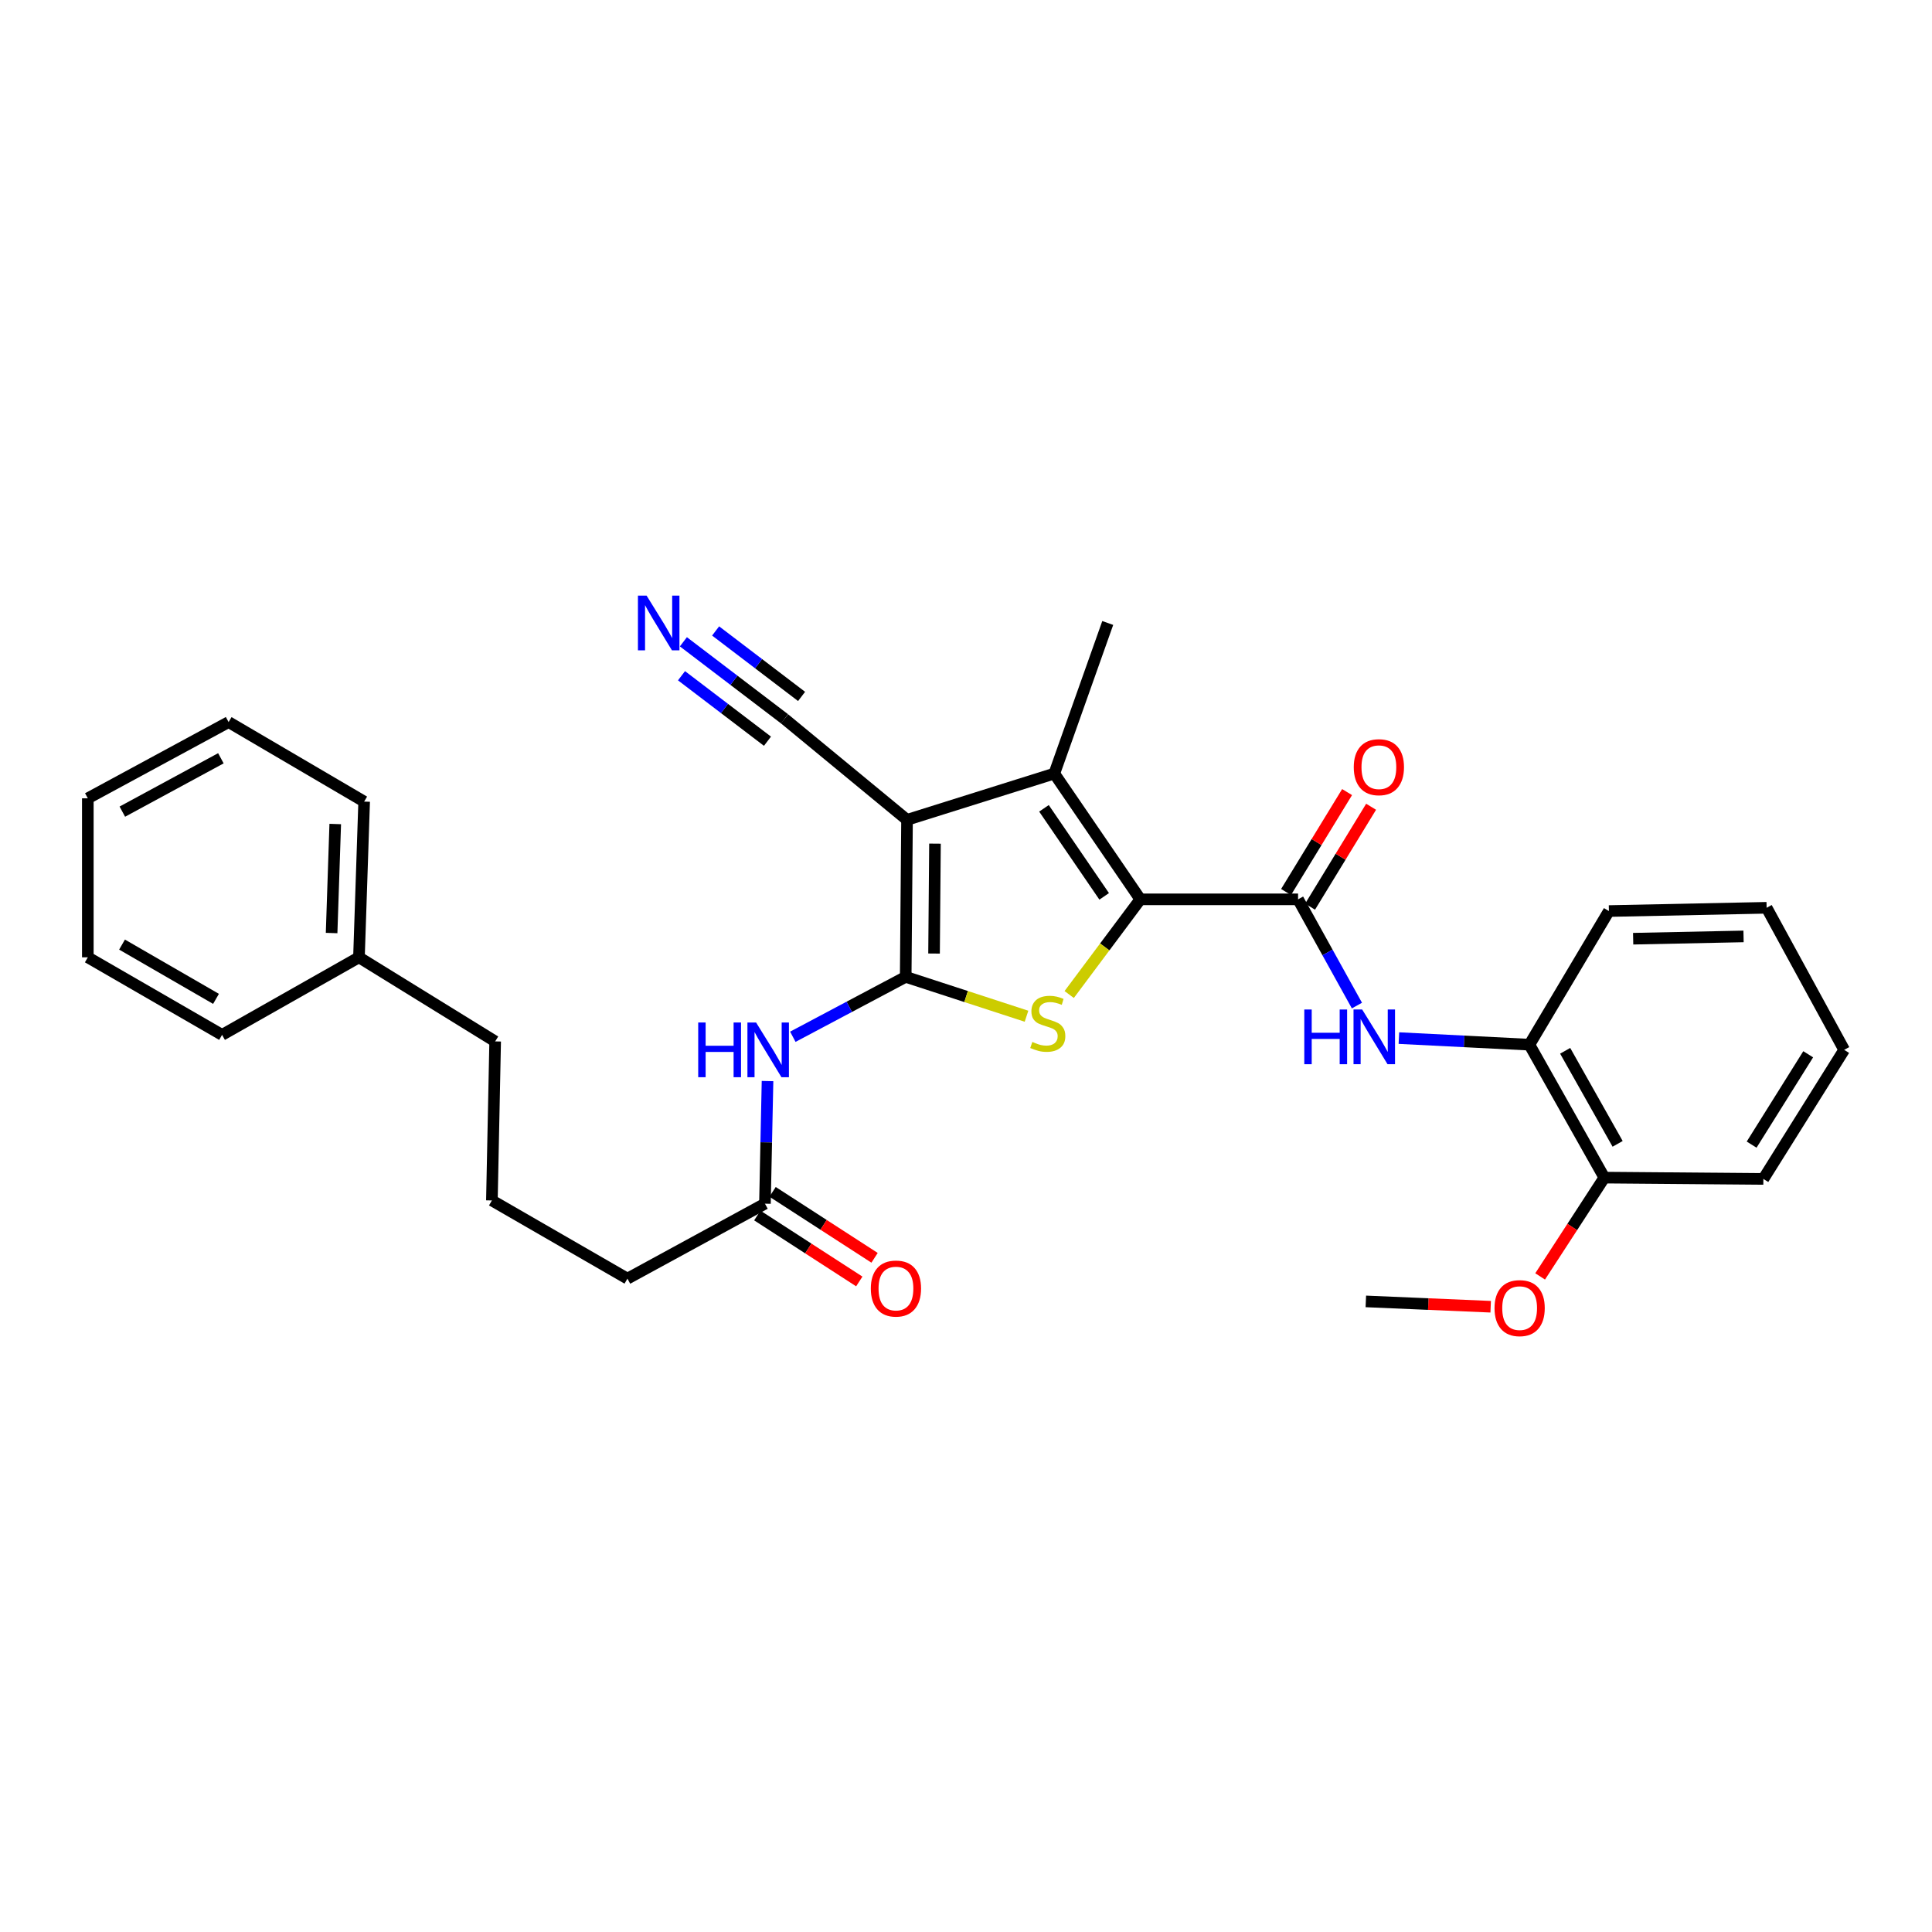 <?xml version='1.0' encoding='iso-8859-1'?>
<svg version='1.1' baseProfile='full'
              xmlns='http://www.w3.org/2000/svg'
                      xmlns:rdkit='http://www.rdkit.org/xml'
                      xmlns:xlink='http://www.w3.org/1999/xlink'
                  xml:space='preserve'
width='1000px' height='1000px' viewBox='0 0 1000 1000'>
<!-- END OF HEADER -->
<rect style='opacity:1.0;fill:#FFFFFF;stroke:none' width='1000' height='1000' x='0' y='0'> </rect>
<path class='bond-0' d='M 468.789,505.62 L 469.477,424.347' style='fill:none;fill-rule:evenodd;stroke:#000000;stroke-width:6px;stroke-linecap:butt;stroke-linejoin:miter;stroke-opacity:1' />
<path class='bond-0' d='M 483.461,493.552 L 483.943,436.662' style='fill:none;fill-rule:evenodd;stroke:#000000;stroke-width:6px;stroke-linecap:butt;stroke-linejoin:miter;stroke-opacity:1' />
<path class='bond-2' d='M 468.789,505.62 L 500.054,515.808' style='fill:none;fill-rule:evenodd;stroke:#000000;stroke-width:6px;stroke-linecap:butt;stroke-linejoin:miter;stroke-opacity:1' />
<path class='bond-2' d='M 500.054,515.808 L 531.318,525.997' style='fill:none;fill-rule:evenodd;stroke:#CCCC00;stroke-width:6px;stroke-linecap:butt;stroke-linejoin:miter;stroke-opacity:1' />
<path class='bond-5' d='M 468.789,505.62 L 439.577,521.126' style='fill:none;fill-rule:evenodd;stroke:#000000;stroke-width:6px;stroke-linecap:butt;stroke-linejoin:miter;stroke-opacity:1' />
<path class='bond-5' d='M 439.577,521.126 L 410.365,536.632' style='fill:none;fill-rule:evenodd;stroke:#0000FF;stroke-width:6px;stroke-linecap:butt;stroke-linejoin:miter;stroke-opacity:1' />
<path class='bond-3' d='M 469.477,424.347 L 545.707,400.397' style='fill:none;fill-rule:evenodd;stroke:#000000;stroke-width:6px;stroke-linecap:butt;stroke-linejoin:miter;stroke-opacity:1' />
<path class='bond-7' d='M 469.477,424.347 L 406.069,372.06' style='fill:none;fill-rule:evenodd;stroke:#000000;stroke-width:6px;stroke-linecap:butt;stroke-linejoin:miter;stroke-opacity:1' />
<path class='bond-1' d='M 590.224,465.498 L 571.818,490.128' style='fill:none;fill-rule:evenodd;stroke:#000000;stroke-width:6px;stroke-linecap:butt;stroke-linejoin:miter;stroke-opacity:1' />
<path class='bond-1' d='M 571.818,490.128 L 553.412,514.759' style='fill:none;fill-rule:evenodd;stroke:#CCCC00;stroke-width:6px;stroke-linecap:butt;stroke-linejoin:miter;stroke-opacity:1' />
<path class='bond-4' d='M 590.224,465.498 L 671.877,465.498' style='fill:none;fill-rule:evenodd;stroke:#000000;stroke-width:6px;stroke-linecap:butt;stroke-linejoin:miter;stroke-opacity:1' />
<path class='bond-30' d='M 590.224,465.498 L 545.707,400.397' style='fill:none;fill-rule:evenodd;stroke:#000000;stroke-width:6px;stroke-linecap:butt;stroke-linejoin:miter;stroke-opacity:1' />
<path class='bond-30' d='M 571.52,463.956 L 540.358,418.386' style='fill:none;fill-rule:evenodd;stroke:#000000;stroke-width:6px;stroke-linecap:butt;stroke-linejoin:miter;stroke-opacity:1' />
<path class='bond-14' d='M 545.707,400.397 L 573.364,322.451' style='fill:none;fill-rule:evenodd;stroke:#000000;stroke-width:6px;stroke-linecap:butt;stroke-linejoin:miter;stroke-opacity:1' />
<path class='bond-6' d='M 671.877,465.498 L 687.111,492.99' style='fill:none;fill-rule:evenodd;stroke:#000000;stroke-width:6px;stroke-linecap:butt;stroke-linejoin:miter;stroke-opacity:1' />
<path class='bond-6' d='M 687.111,492.99 L 702.346,520.482' style='fill:none;fill-rule:evenodd;stroke:#0000FF;stroke-width:6px;stroke-linecap:butt;stroke-linejoin:miter;stroke-opacity:1' />
<path class='bond-11' d='M 678.094,469.295 L 693.888,443.436' style='fill:none;fill-rule:evenodd;stroke:#000000;stroke-width:6px;stroke-linecap:butt;stroke-linejoin:miter;stroke-opacity:1' />
<path class='bond-11' d='M 693.888,443.436 L 709.683,417.577' style='fill:none;fill-rule:evenodd;stroke:#FF0000;stroke-width:6px;stroke-linecap:butt;stroke-linejoin:miter;stroke-opacity:1' />
<path class='bond-11' d='M 665.66,461.7 L 681.455,435.842' style='fill:none;fill-rule:evenodd;stroke:#000000;stroke-width:6px;stroke-linecap:butt;stroke-linejoin:miter;stroke-opacity:1' />
<path class='bond-11' d='M 681.455,435.842 L 697.25,409.983' style='fill:none;fill-rule:evenodd;stroke:#FF0000;stroke-width:6px;stroke-linecap:butt;stroke-linejoin:miter;stroke-opacity:1' />
<path class='bond-9' d='M 397.27,559.554 L 396.603,591.289' style='fill:none;fill-rule:evenodd;stroke:#0000FF;stroke-width:6px;stroke-linecap:butt;stroke-linejoin:miter;stroke-opacity:1' />
<path class='bond-9' d='M 396.603,591.289 L 395.935,623.024' style='fill:none;fill-rule:evenodd;stroke:#000000;stroke-width:6px;stroke-linecap:butt;stroke-linejoin:miter;stroke-opacity:1' />
<path class='bond-10' d='M 724.069,537.319 L 757.845,539.021' style='fill:none;fill-rule:evenodd;stroke:#0000FF;stroke-width:6px;stroke-linecap:butt;stroke-linejoin:miter;stroke-opacity:1' />
<path class='bond-10' d='M 757.845,539.021 L 791.62,540.724' style='fill:none;fill-rule:evenodd;stroke:#000000;stroke-width:6px;stroke-linecap:butt;stroke-linejoin:miter;stroke-opacity:1' />
<path class='bond-8' d='M 406.069,372.06 L 379.896,352.125' style='fill:none;fill-rule:evenodd;stroke:#000000;stroke-width:6px;stroke-linecap:butt;stroke-linejoin:miter;stroke-opacity:1' />
<path class='bond-8' d='M 379.896,352.125 L 353.723,332.191' style='fill:none;fill-rule:evenodd;stroke:#0000FF;stroke-width:6px;stroke-linecap:butt;stroke-linejoin:miter;stroke-opacity:1' />
<path class='bond-8' d='M 414.896,360.47 L 392.649,343.525' style='fill:none;fill-rule:evenodd;stroke:#000000;stroke-width:6px;stroke-linecap:butt;stroke-linejoin:miter;stroke-opacity:1' />
<path class='bond-8' d='M 392.649,343.525 L 370.402,326.581' style='fill:none;fill-rule:evenodd;stroke:#0000FF;stroke-width:6px;stroke-linecap:butt;stroke-linejoin:miter;stroke-opacity:1' />
<path class='bond-8' d='M 397.241,383.65 L 374.994,366.706' style='fill:none;fill-rule:evenodd;stroke:#000000;stroke-width:6px;stroke-linecap:butt;stroke-linejoin:miter;stroke-opacity:1' />
<path class='bond-8' d='M 374.994,366.706 L 352.747,349.761' style='fill:none;fill-rule:evenodd;stroke:#0000FF;stroke-width:6px;stroke-linecap:butt;stroke-linejoin:miter;stroke-opacity:1' />
<path class='bond-13' d='M 391.979,629.141 L 418.372,646.208' style='fill:none;fill-rule:evenodd;stroke:#000000;stroke-width:6px;stroke-linecap:butt;stroke-linejoin:miter;stroke-opacity:1' />
<path class='bond-13' d='M 418.372,646.208 L 444.764,663.275' style='fill:none;fill-rule:evenodd;stroke:#FF0000;stroke-width:6px;stroke-linecap:butt;stroke-linejoin:miter;stroke-opacity:1' />
<path class='bond-13' d='M 399.89,616.907 L 426.283,633.974' style='fill:none;fill-rule:evenodd;stroke:#000000;stroke-width:6px;stroke-linecap:butt;stroke-linejoin:miter;stroke-opacity:1' />
<path class='bond-13' d='M 426.283,633.974 L 452.676,651.04' style='fill:none;fill-rule:evenodd;stroke:#FF0000;stroke-width:6px;stroke-linecap:butt;stroke-linejoin:miter;stroke-opacity:1' />
<path class='bond-17' d='M 395.935,623.024 L 324.756,661.819' style='fill:none;fill-rule:evenodd;stroke:#000000;stroke-width:6px;stroke-linecap:butt;stroke-linejoin:miter;stroke-opacity:1' />
<path class='bond-12' d='M 791.62,540.724 L 830.407,609.531' style='fill:none;fill-rule:evenodd;stroke:#000000;stroke-width:6px;stroke-linecap:butt;stroke-linejoin:miter;stroke-opacity:1' />
<path class='bond-12' d='M 810.13,543.89 L 837.281,592.056' style='fill:none;fill-rule:evenodd;stroke:#000000;stroke-width:6px;stroke-linecap:butt;stroke-linejoin:miter;stroke-opacity:1' />
<path class='bond-19' d='M 791.62,540.724 L 832.771,471.56' style='fill:none;fill-rule:evenodd;stroke:#000000;stroke-width:6px;stroke-linecap:butt;stroke-linejoin:miter;stroke-opacity:1' />
<path class='bond-15' d='M 830.407,609.531 L 813.791,635.101' style='fill:none;fill-rule:evenodd;stroke:#000000;stroke-width:6px;stroke-linecap:butt;stroke-linejoin:miter;stroke-opacity:1' />
<path class='bond-15' d='M 813.791,635.101 L 797.174,660.671' style='fill:none;fill-rule:evenodd;stroke:#FF0000;stroke-width:6px;stroke-linecap:butt;stroke-linejoin:miter;stroke-opacity:1' />
<path class='bond-20' d='M 830.407,609.531 L 912.715,610.211' style='fill:none;fill-rule:evenodd;stroke:#000000;stroke-width:6px;stroke-linecap:butt;stroke-linejoin:miter;stroke-opacity:1' />
<path class='bond-22' d='M 771.57,676.363 L 739.263,674.983' style='fill:none;fill-rule:evenodd;stroke:#FF0000;stroke-width:6px;stroke-linecap:butt;stroke-linejoin:miter;stroke-opacity:1' />
<path class='bond-22' d='M 739.263,674.983 L 706.957,673.604' style='fill:none;fill-rule:evenodd;stroke:#000000;stroke-width:6px;stroke-linecap:butt;stroke-linejoin:miter;stroke-opacity:1' />
<path class='bond-16' d='M 185.797,495.51 L 256.296,539.032' style='fill:none;fill-rule:evenodd;stroke:#000000;stroke-width:6px;stroke-linecap:butt;stroke-linejoin:miter;stroke-opacity:1' />
<path class='bond-23' d='M 185.797,495.51 L 188.484,414.902' style='fill:none;fill-rule:evenodd;stroke:#000000;stroke-width:6px;stroke-linecap:butt;stroke-linejoin:miter;stroke-opacity:1' />
<path class='bond-23' d='M 171.639,482.934 L 173.52,426.508' style='fill:none;fill-rule:evenodd;stroke:#000000;stroke-width:6px;stroke-linecap:butt;stroke-linejoin:miter;stroke-opacity:1' />
<path class='bond-24' d='M 185.797,495.51 L 114.942,535.649' style='fill:none;fill-rule:evenodd;stroke:#000000;stroke-width:6px;stroke-linecap:butt;stroke-linejoin:miter;stroke-opacity:1' />
<path class='bond-18' d='M 324.756,661.819 L 254.605,621.348' style='fill:none;fill-rule:evenodd;stroke:#000000;stroke-width:6px;stroke-linecap:butt;stroke-linejoin:miter;stroke-opacity:1' />
<path class='bond-21' d='M 254.605,621.348 L 256.296,539.032' style='fill:none;fill-rule:evenodd;stroke:#000000;stroke-width:6px;stroke-linecap:butt;stroke-linejoin:miter;stroke-opacity:1' />
<path class='bond-25' d='M 832.771,471.56 L 914.399,469.868' style='fill:none;fill-rule:evenodd;stroke:#000000;stroke-width:6px;stroke-linecap:butt;stroke-linejoin:miter;stroke-opacity:1' />
<path class='bond-25' d='M 845.317,485.872 L 902.457,484.688' style='fill:none;fill-rule:evenodd;stroke:#000000;stroke-width:6px;stroke-linecap:butt;stroke-linejoin:miter;stroke-opacity:1' />
<path class='bond-31' d='M 912.715,610.211 L 954.545,543.403' style='fill:none;fill-rule:evenodd;stroke:#000000;stroke-width:6px;stroke-linecap:butt;stroke-linejoin:miter;stroke-opacity:1' />
<path class='bond-31' d='M 906.641,592.458 L 935.922,545.692' style='fill:none;fill-rule:evenodd;stroke:#000000;stroke-width:6px;stroke-linecap:butt;stroke-linejoin:miter;stroke-opacity:1' />
<path class='bond-27' d='M 188.484,414.902 L 118.325,373.752' style='fill:none;fill-rule:evenodd;stroke:#000000;stroke-width:6px;stroke-linecap:butt;stroke-linejoin:miter;stroke-opacity:1' />
<path class='bond-28' d='M 114.942,535.649 L 45.455,495.51' style='fill:none;fill-rule:evenodd;stroke:#000000;stroke-width:6px;stroke-linecap:butt;stroke-linejoin:miter;stroke-opacity:1' />
<path class='bond-28' d='M 111.806,517.012 L 63.165,488.915' style='fill:none;fill-rule:evenodd;stroke:#000000;stroke-width:6px;stroke-linecap:butt;stroke-linejoin:miter;stroke-opacity:1' />
<path class='bond-26' d='M 914.399,469.868 L 954.545,543.403' style='fill:none;fill-rule:evenodd;stroke:#000000;stroke-width:6px;stroke-linecap:butt;stroke-linejoin:miter;stroke-opacity:1' />
<path class='bond-29' d='M 118.325,373.752 L 45.455,413.21' style='fill:none;fill-rule:evenodd;stroke:#000000;stroke-width:6px;stroke-linecap:butt;stroke-linejoin:miter;stroke-opacity:1' />
<path class='bond-29' d='M 114.332,392.482 L 63.322,420.103' style='fill:none;fill-rule:evenodd;stroke:#000000;stroke-width:6px;stroke-linecap:butt;stroke-linejoin:miter;stroke-opacity:1' />
<path class='bond-32' d='M 45.455,495.51 L 45.455,413.21' style='fill:none;fill-rule:evenodd;stroke:#000000;stroke-width:6px;stroke-linecap:butt;stroke-linejoin:miter;stroke-opacity:1' />
<path  class='atom-3' d='M 534.332 539.306
Q 534.652 539.426, 535.972 539.986
Q 537.292 540.546, 538.732 540.906
Q 540.212 541.226, 541.652 541.226
Q 544.332 541.226, 545.892 539.946
Q 547.452 538.626, 547.452 536.346
Q 547.452 534.786, 546.652 533.826
Q 545.892 532.866, 544.692 532.346
Q 543.492 531.826, 541.492 531.226
Q 538.972 530.466, 537.452 529.746
Q 535.972 529.026, 534.892 527.506
Q 533.852 525.986, 533.852 523.426
Q 533.852 519.866, 536.252 517.666
Q 538.692 515.466, 543.492 515.466
Q 546.772 515.466, 550.492 517.026
L 549.572 520.106
Q 546.172 518.706, 543.612 518.706
Q 540.852 518.706, 539.332 519.866
Q 537.812 520.986, 537.852 522.946
Q 537.852 524.466, 538.612 525.386
Q 539.412 526.306, 540.532 526.826
Q 541.692 527.346, 543.612 527.946
Q 546.172 528.746, 547.692 529.546
Q 549.212 530.346, 550.292 531.986
Q 551.412 533.586, 551.412 536.346
Q 551.412 540.266, 548.772 542.386
Q 546.172 544.466, 541.812 544.466
Q 539.292 544.466, 537.372 543.906
Q 535.492 543.386, 533.252 542.466
L 534.332 539.306
' fill='#CCCC00'/>
<path  class='atom-6' d='M 361.39 529.243
L 365.23 529.243
L 365.23 541.283
L 379.71 541.283
L 379.71 529.243
L 383.55 529.243
L 383.55 557.563
L 379.71 557.563
L 379.71 544.483
L 365.23 544.483
L 365.23 557.563
L 361.39 557.563
L 361.39 529.243
' fill='#0000FF'/>
<path  class='atom-6' d='M 391.35 529.243
L 400.63 544.243
Q 401.55 545.723, 403.03 548.403
Q 404.51 551.083, 404.59 551.243
L 404.59 529.243
L 408.35 529.243
L 408.35 557.563
L 404.47 557.563
L 394.51 541.163
Q 393.35 539.243, 392.11 537.043
Q 390.91 534.843, 390.55 534.163
L 390.55 557.563
L 386.87 557.563
L 386.87 529.243
L 391.35 529.243
' fill='#0000FF'/>
<path  class='atom-7' d='M 675.099 522.517
L 678.939 522.517
L 678.939 534.557
L 693.419 534.557
L 693.419 522.517
L 697.259 522.517
L 697.259 550.837
L 693.419 550.837
L 693.419 537.757
L 678.939 537.757
L 678.939 550.837
L 675.099 550.837
L 675.099 522.517
' fill='#0000FF'/>
<path  class='atom-7' d='M 705.059 522.517
L 714.339 537.517
Q 715.259 538.997, 716.739 541.677
Q 718.219 544.357, 718.299 544.517
L 718.299 522.517
L 722.059 522.517
L 722.059 550.837
L 718.179 550.837
L 708.219 534.437
Q 707.059 532.517, 705.819 530.317
Q 704.619 528.117, 704.259 527.437
L 704.259 550.837
L 700.579 550.837
L 700.579 522.517
L 705.059 522.517
' fill='#0000FF'/>
<path  class='atom-9' d='M 334.676 308.291
L 343.956 323.291
Q 344.876 324.771, 346.356 327.451
Q 347.836 330.131, 347.916 330.291
L 347.916 308.291
L 351.676 308.291
L 351.676 336.611
L 347.796 336.611
L 337.836 320.211
Q 336.676 318.291, 335.436 316.091
Q 334.236 313.891, 333.876 313.211
L 333.876 336.611
L 330.196 336.611
L 330.196 308.291
L 334.676 308.291
' fill='#0000FF'/>
<path  class='atom-12' d='M 700.707 397.094
Q 700.707 390.294, 704.067 386.494
Q 707.427 382.694, 713.707 382.694
Q 719.987 382.694, 723.347 386.494
Q 726.707 390.294, 726.707 397.094
Q 726.707 403.974, 723.307 407.894
Q 719.907 411.774, 713.707 411.774
Q 707.467 411.774, 704.067 407.894
Q 700.707 404.014, 700.707 397.094
M 713.707 408.574
Q 718.027 408.574, 720.347 405.694
Q 722.707 402.774, 722.707 397.094
Q 722.707 391.534, 720.347 388.734
Q 718.027 385.894, 713.707 385.894
Q 709.387 385.894, 707.027 388.694
Q 704.707 391.494, 704.707 397.094
Q 704.707 402.814, 707.027 405.694
Q 709.387 408.574, 713.707 408.574
' fill='#FF0000'/>
<path  class='atom-14' d='M 450.739 666.949
Q 450.739 660.149, 454.099 656.349
Q 457.459 652.549, 463.739 652.549
Q 470.019 652.549, 473.379 656.349
Q 476.739 660.149, 476.739 666.949
Q 476.739 673.829, 473.339 677.749
Q 469.939 681.629, 463.739 681.629
Q 457.499 681.629, 454.099 677.749
Q 450.739 673.869, 450.739 666.949
M 463.739 678.429
Q 468.059 678.429, 470.379 675.549
Q 472.739 672.629, 472.739 666.949
Q 472.739 661.389, 470.379 658.589
Q 468.059 655.749, 463.739 655.749
Q 459.419 655.749, 457.059 658.549
Q 454.739 661.349, 454.739 666.949
Q 454.739 672.669, 457.059 675.549
Q 459.419 678.429, 463.739 678.429
' fill='#FF0000'/>
<path  class='atom-16' d='M 773.562 677.083
Q 773.562 670.283, 776.922 666.483
Q 780.282 662.683, 786.562 662.683
Q 792.842 662.683, 796.202 666.483
Q 799.562 670.283, 799.562 677.083
Q 799.562 683.963, 796.162 687.883
Q 792.762 691.763, 786.562 691.763
Q 780.322 691.763, 776.922 687.883
Q 773.562 684.003, 773.562 677.083
M 786.562 688.563
Q 790.882 688.563, 793.202 685.683
Q 795.562 682.763, 795.562 677.083
Q 795.562 671.523, 793.202 668.723
Q 790.882 665.883, 786.562 665.883
Q 782.242 665.883, 779.882 668.683
Q 777.562 671.483, 777.562 677.083
Q 777.562 682.803, 779.882 685.683
Q 782.242 688.563, 786.562 688.563
' fill='#FF0000'/>
</svg>
